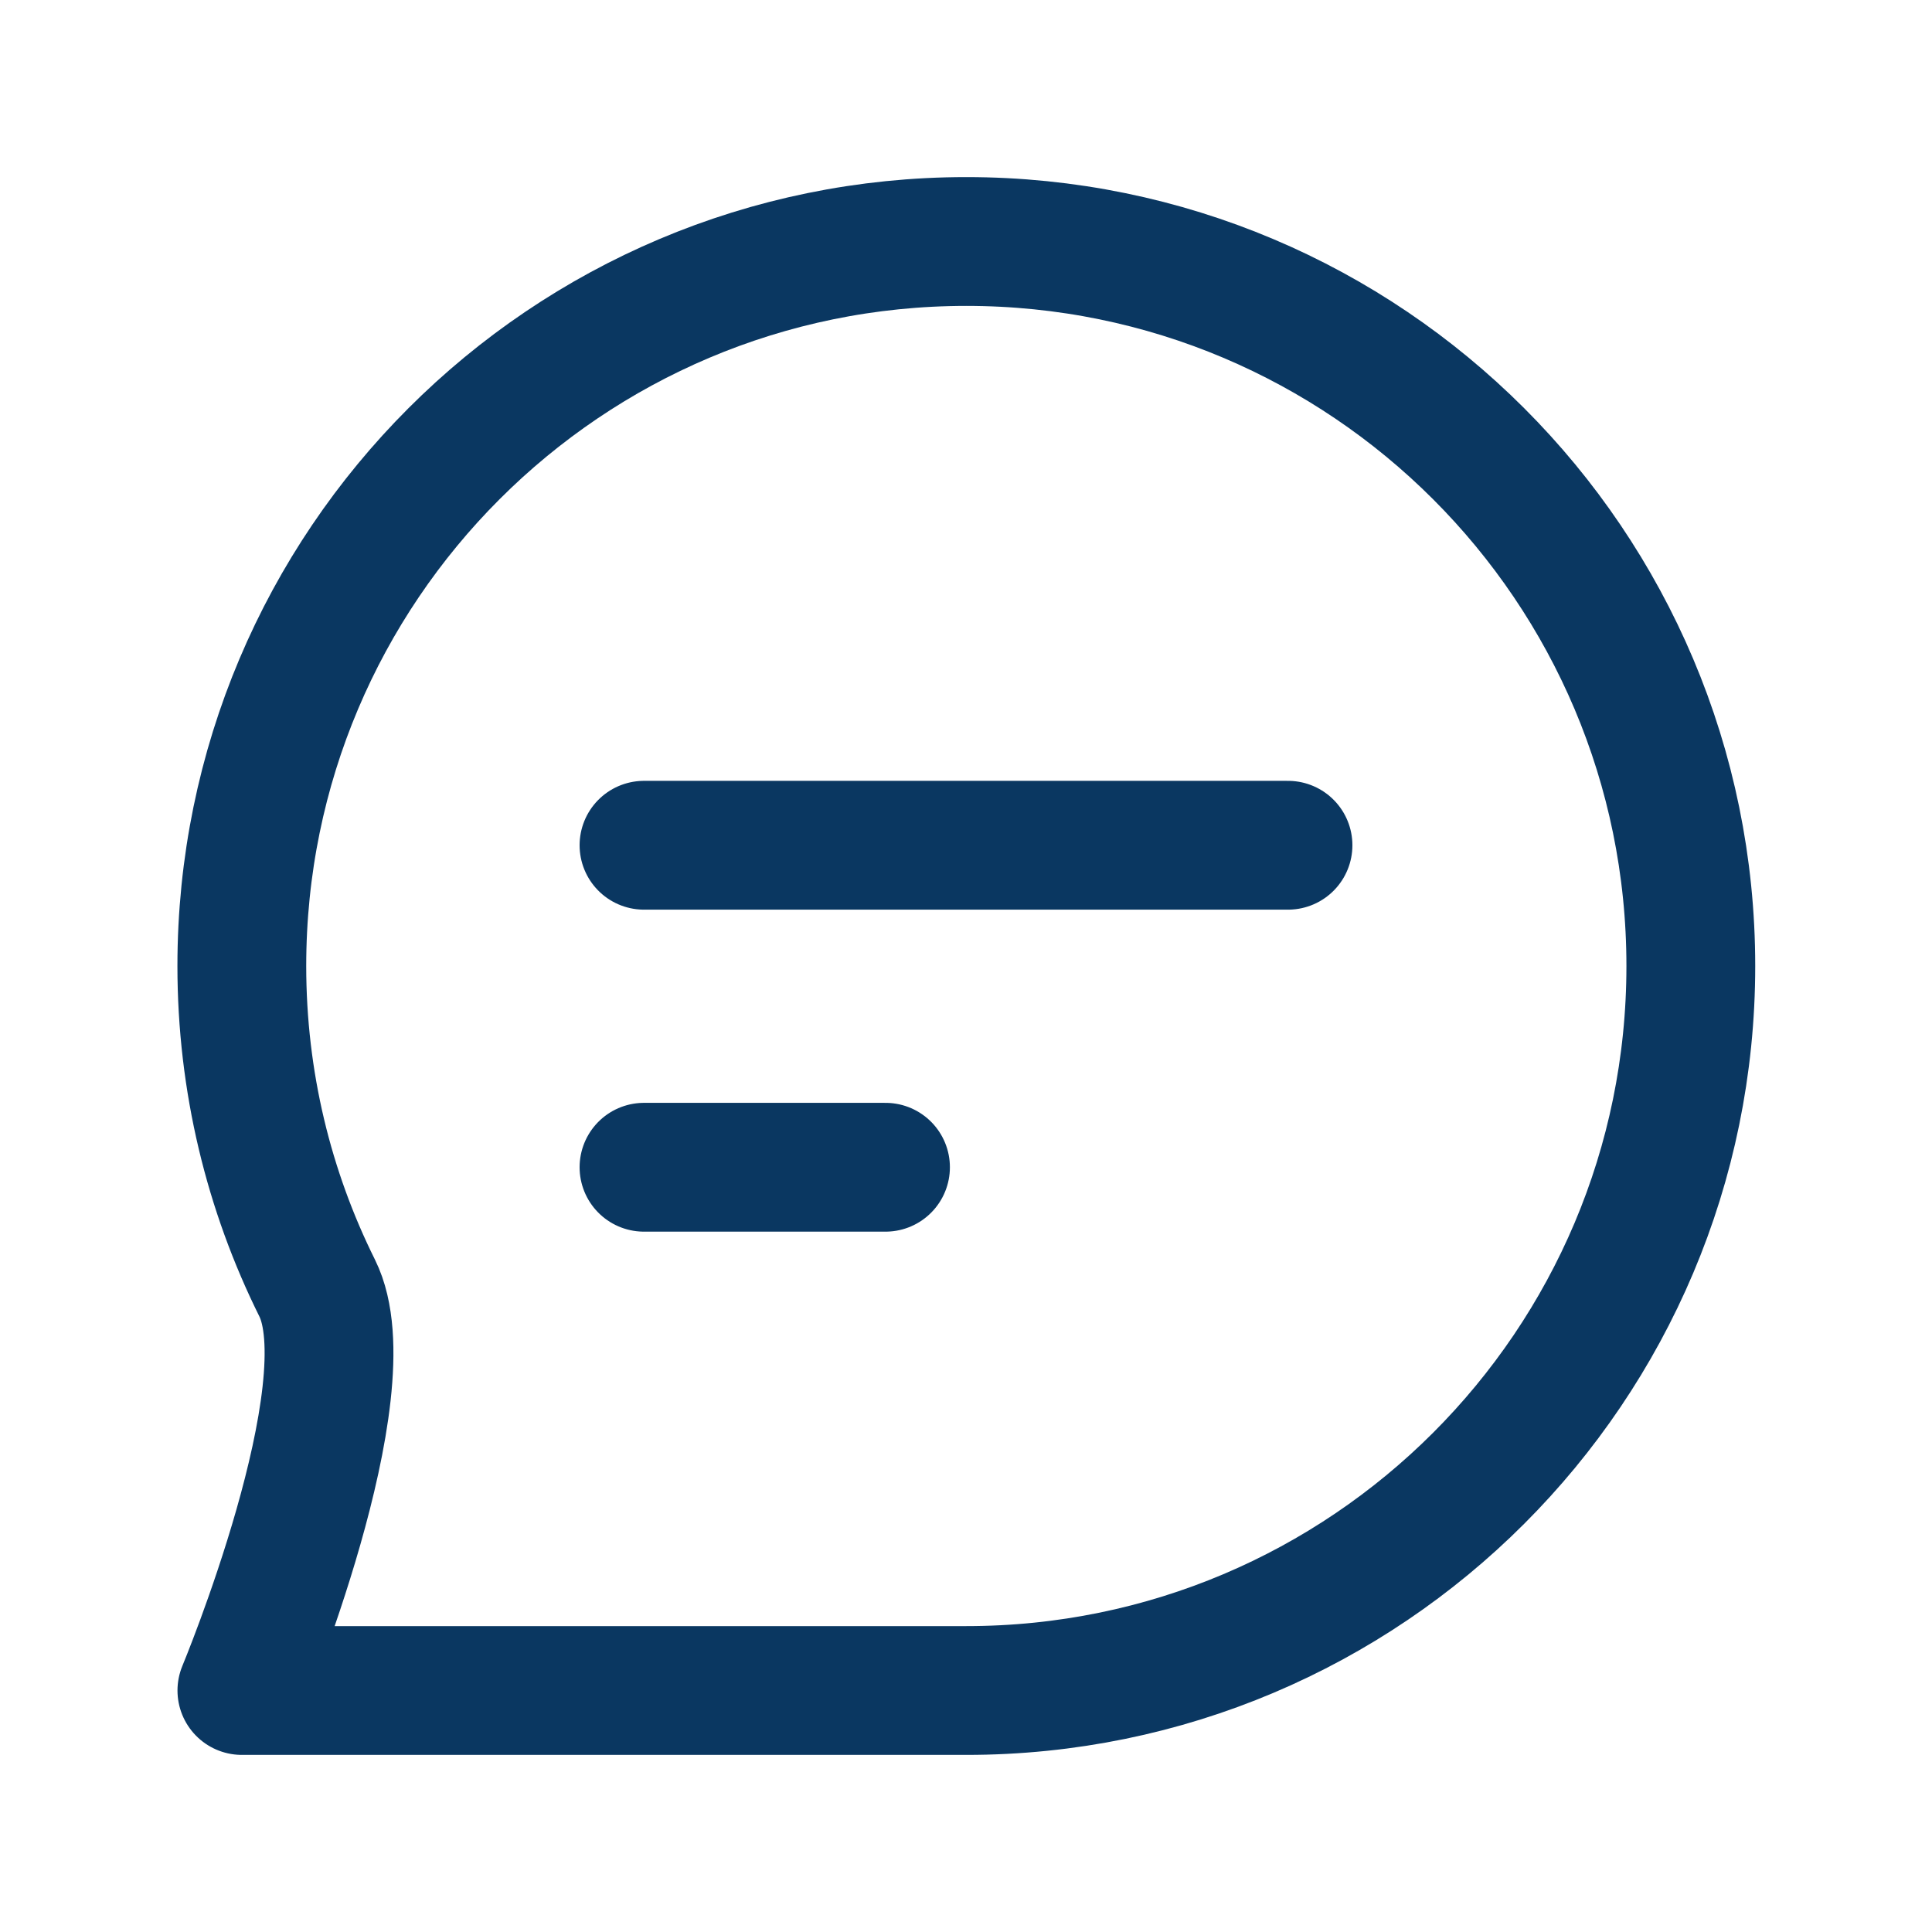 <svg width="60" height="60" viewBox="0 0 60 60" fill="none" xmlns="http://www.w3.org/2000/svg">
<path d="M20 26.25H40M20 36.25H27.5M52.51 30C52.51 42.426 42.436 52.5 30.01 52.5C24.919 52.5 7.512 52.5 7.512 52.5C7.512 52.5 11.409 43.14 9.85 40.002C8.352 36.989 7.51 33.593 7.51 30C7.51 17.574 17.583 7.5 30.01 7.5C42.436 7.5 52.51 17.574 52.51 30Z" stroke="#0A3761" stroke-width="4" stroke-linecap="round" stroke-linejoin="round"/>
</svg>
